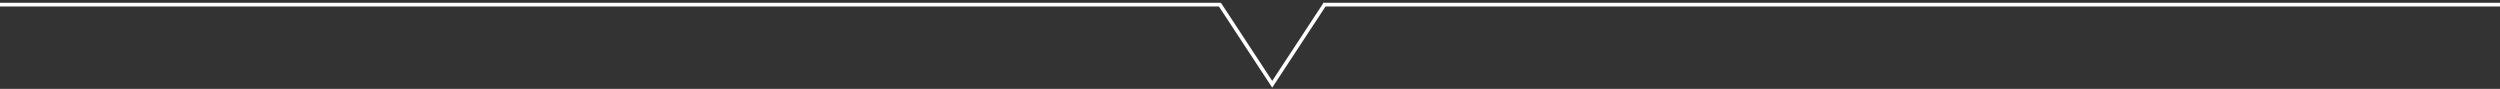 <svg width="675" height="24" viewBox="0 0 675 24" fill="none" xmlns="http://www.w3.org/2000/svg">
<rect x="0" y="0" width="675" height="24" fill="#333333" stroke="none"/>
<path d="M329.21 1L343.5 22.75L357.789 1" stroke="white"/>
<path d="M0 1.25H329.5M675 1.25H506.25H421.875H379.688H358.594H357.275" stroke="white"/>
</svg>
